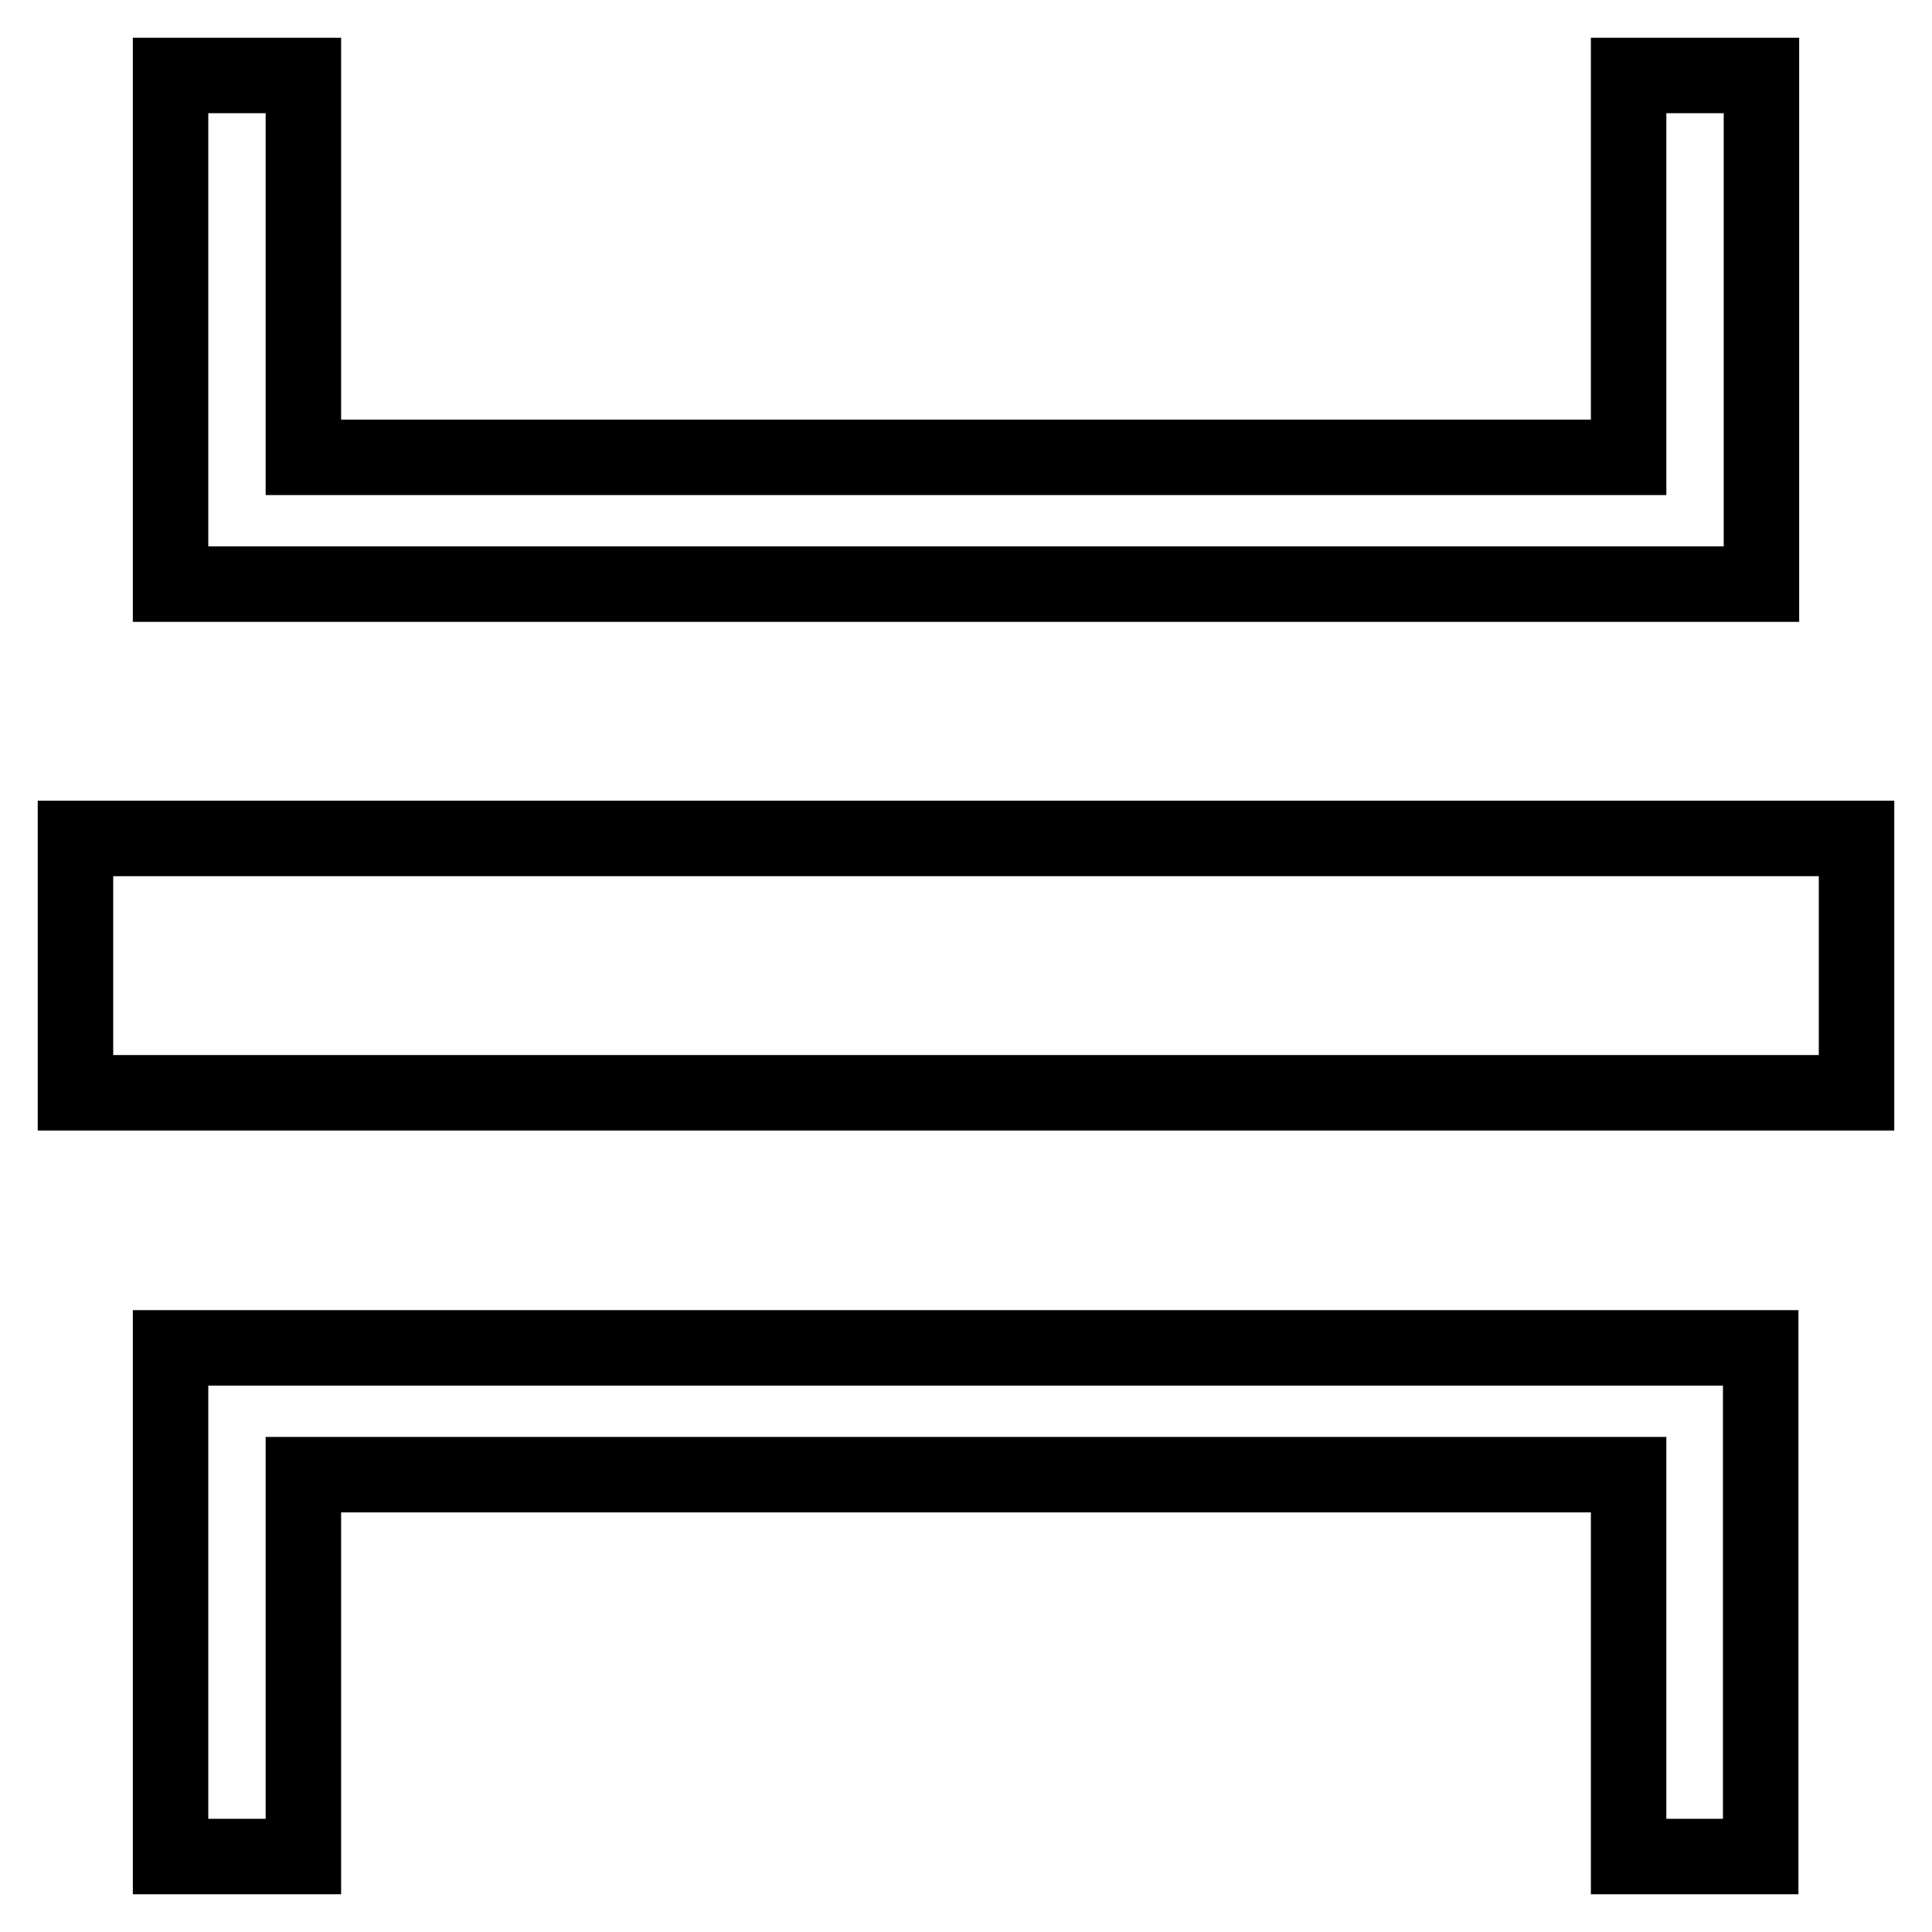 <?xml version="1.0" encoding="utf-8"?>
<!-- Svg Vector Icons : http://www.onlinewebfonts.com/icon -->
<!DOCTYPE svg PUBLIC "-//W3C//DTD SVG 1.1//EN" "http://www.w3.org/Graphics/SVG/1.1/DTD/svg11.dtd">
<svg version="1.1" xmlns="http://www.w3.org/2000/svg" xmlns:xlink="http://www.w3.org/1999/xlink" x="0px" y="0px" viewBox="0 0 256 256" enable-background="new 0 0 256 256" xml:space="preserve">
<g> <path stroke-width="10" fill-opacity="0" stroke="#000000"  d="M233.4,10v67.4H22.6V10h17.6v50.6h175.6V10H233.4z M22.6,246v-67.4h210.7V246h-17.5v-50.6H40.2V246H22.6z  M10,111.1h236v33.7H10V111.1z"/></g>
</svg>